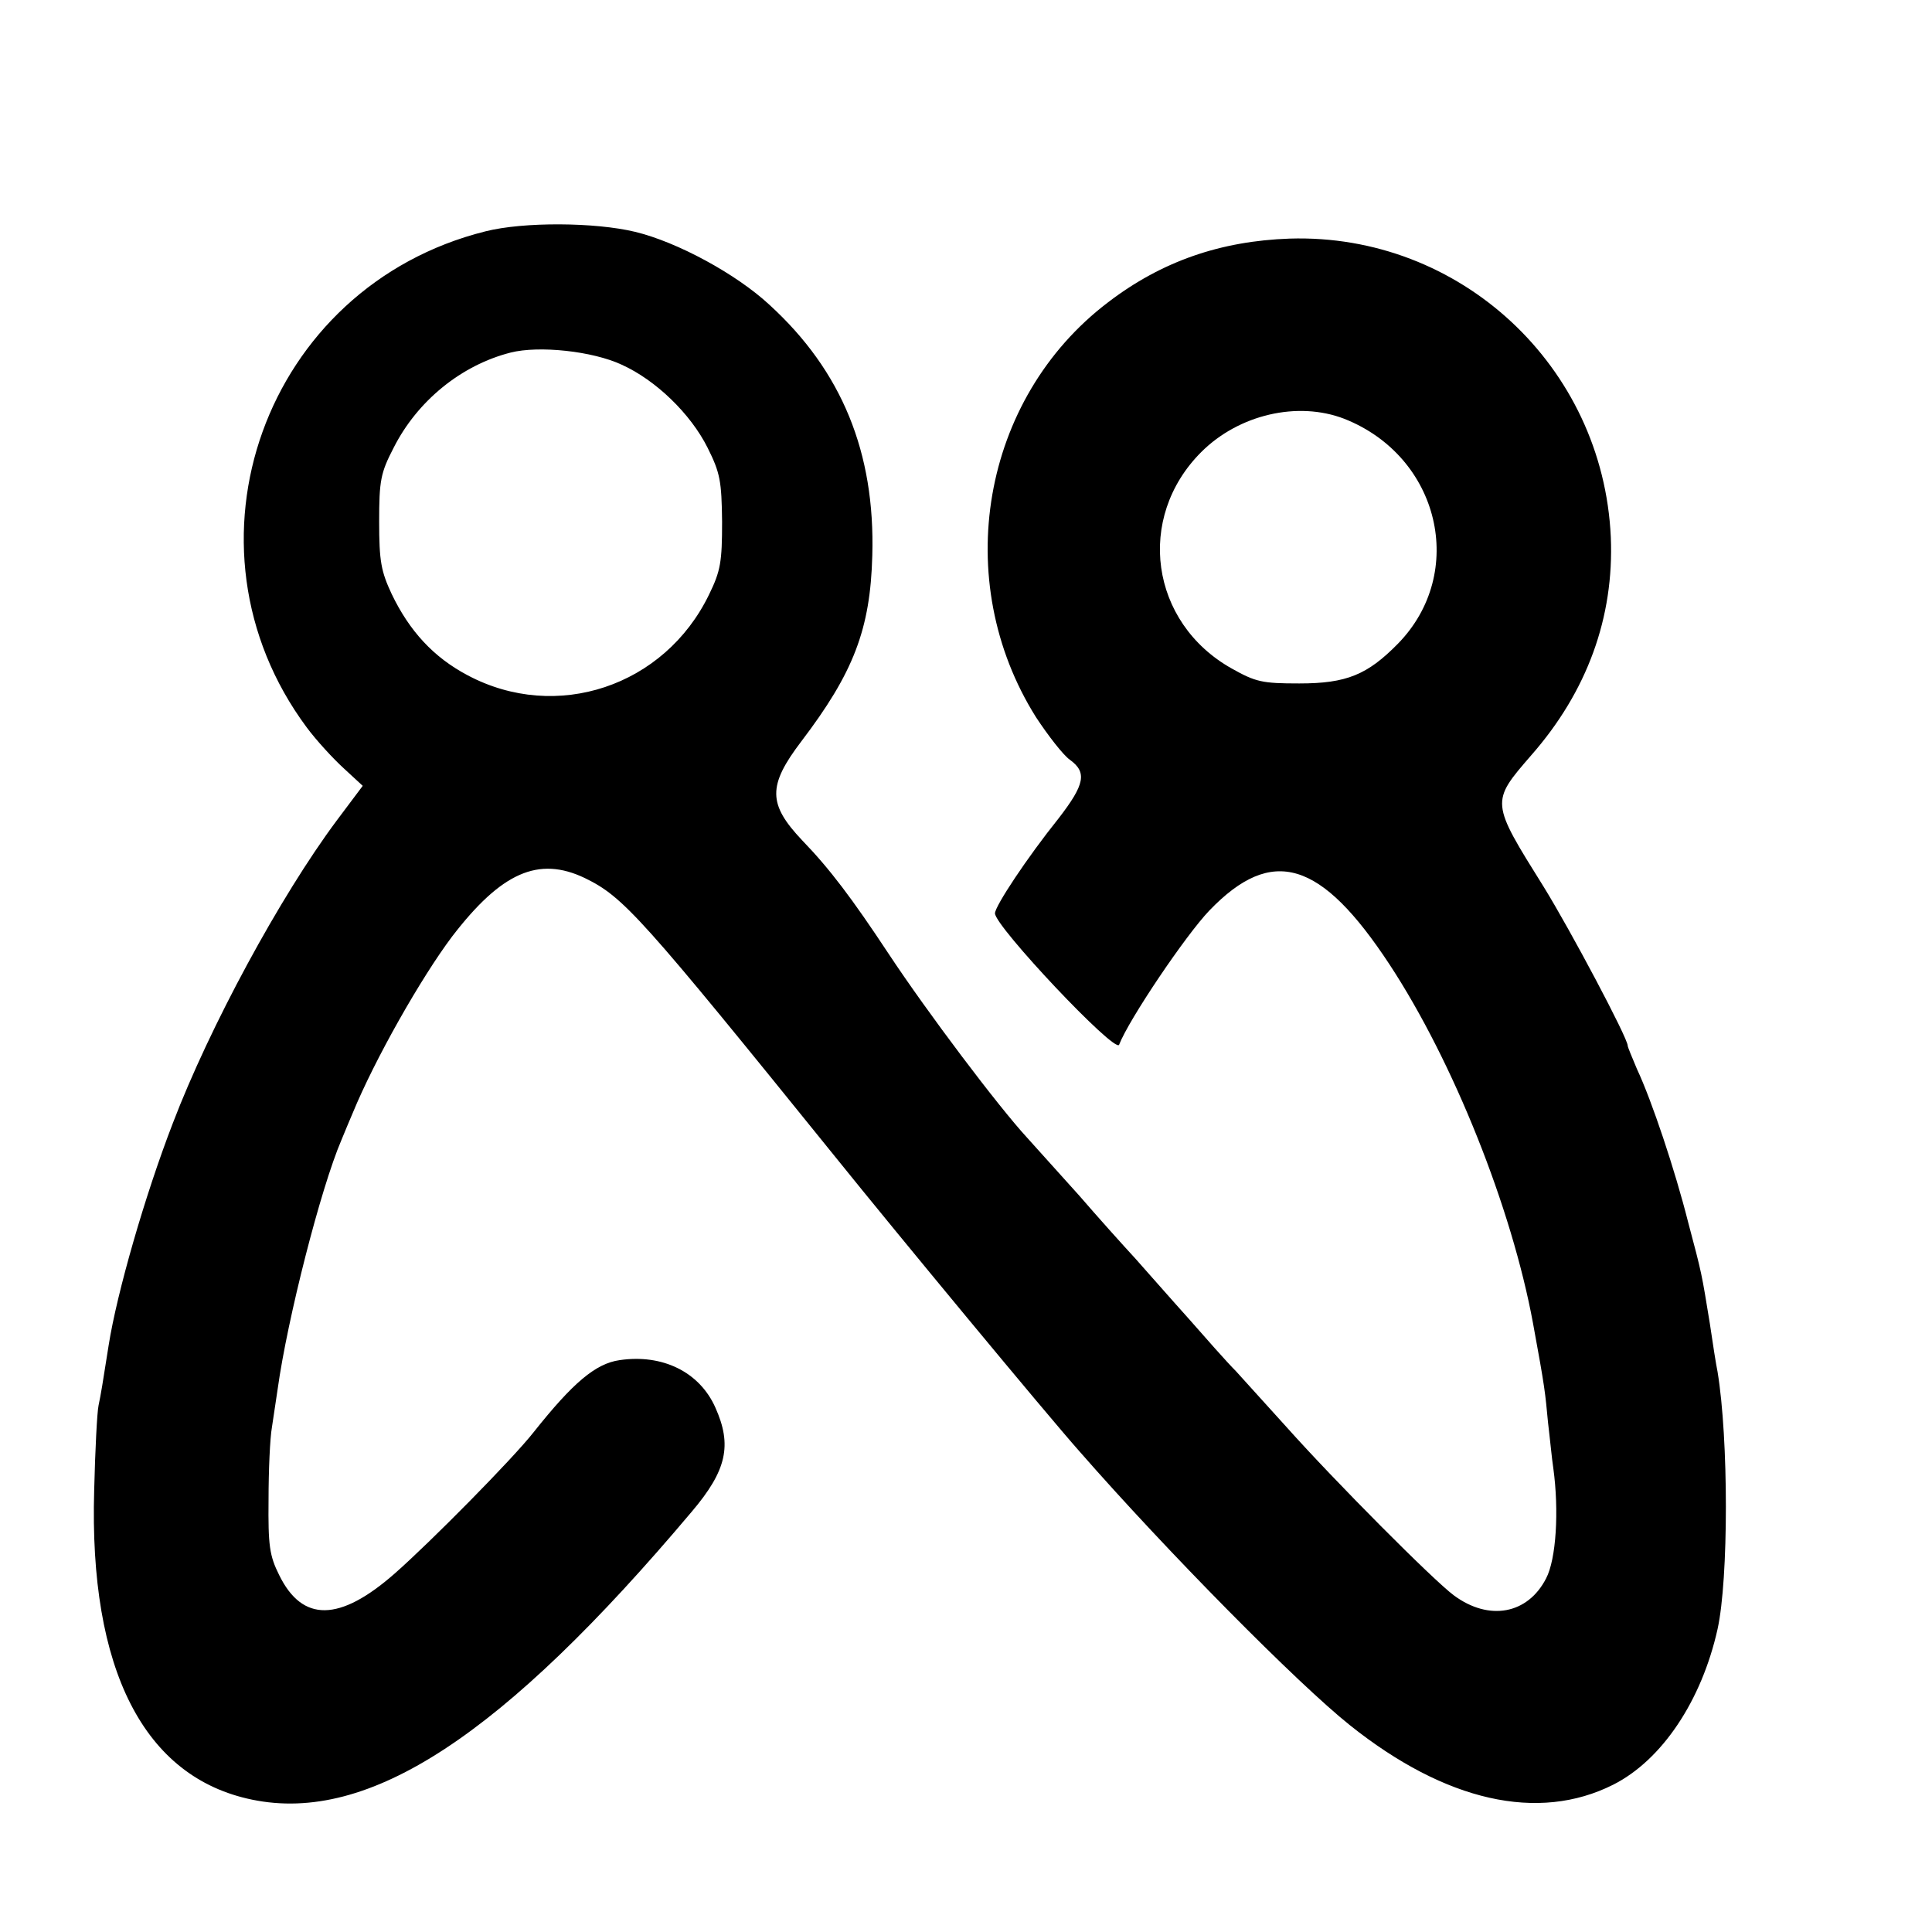 <?xml version="1.0" standalone="no"?>
<!DOCTYPE svg PUBLIC "-//W3C//DTD SVG 20010904//EN"
 "http://www.w3.org/TR/2001/REC-SVG-20010904/DTD/svg10.dtd">
<svg version="1.0" xmlns="http://www.w3.org/2000/svg"
 width="16pt" height="16pt" viewBox="0 0 16 16"
 preserveAspectRatio="xMidYMid meet">
<g transform="translate(0,16) scale(0.004,-0.004)"
fill="#000000" stroke="none">
<path d="M1005 3521 c-457 -114 -650 -650 -370 -1027 20 -27 55 -65 77 -85
l39 -36 -54 -72 c-117 -157 -263 -427 -339 -626 -58 -150 -116 -352 -133 -460
-13 -83 -16 -101 -21 -125 -3 -14 -7 -92 -9 -175 -11 -372 103 -595 327 -641
242 -50 519 132 910 596 73 86 84 138 49 216 -33 74 -110 111 -198 98 -50 -7
-97 -47 -178 -149 -44 -56 -214 -228 -288 -293 -114 -100 -191 -101 -239 -3
-20 40 -23 61 -22 156 0 61 3 128 7 150 3 22 9 58 12 80 20 144 89 415 132
515 8 19 18 44 23 55 46 112 142 281 206 366 102 133 179 167 275 121 80 -39
115 -78 519 -578 128 -159 435 -530 505 -609 181 -207 452 -481 560 -567 198
-158 390 -201 545 -123 101 51 183 174 216 322 23 104 23 394 0 533 -3 14 -10
59 -16 100 -17 104 -16 101 -45 210 -27 107 -75 251 -106 317 -10 24 -19 45
-19 48 0 16 -119 240 -174 329 -110 176 -110 175 -26 272 116 132 172 286 165
452 -16 354 -312 629 -665 618 -143 -5 -265 -47 -376 -132 -262 -199 -327
-576 -149 -859 25 -38 56 -78 70 -88 36 -26 31 -51 -23 -121 -65 -81 -132
-182 -132 -197 0 -27 249 -291 257 -272 20 52 138 227 187 278 130 135 231
104 373 -112 132 -201 253 -504 297 -743 25 -136 25 -142 31 -205 4 -33 8 -76
11 -95 12 -88 6 -188 -15 -228 -38 -74 -118 -89 -191 -35 -42 31 -246 236
-346 348 -40 44 -87 96 -105 116 -19 19 -63 69 -99 110 -36 40 -85 96 -110
124 -25 27 -77 85 -115 129 -39 43 -87 97 -108 120 -60 65 -207 260 -287 381
-76 115 -122 176 -179 235 -71 75 -72 113 -2 205 108 142 143 232 147 385 6
213 -63 382 -213 519 -69 64 -191 130 -278 151 -83 20 -231 21 -310 1z m282
-276 c71 -32 143 -102 178 -172 26 -52 29 -69 30 -153 0 -83 -3 -102 -27 -151
-92 -190 -316 -265 -500 -167 -70 37 -120 91 -157 168 -22 47 -26 68 -26 150
0 85 3 101 30 153 49 97 140 171 242 197 59 15 170 3 230 -25z m1496 -112
c198 -78 255 -319 111 -466 -63 -64 -106 -82 -204 -82 -77 0 -90 3 -140 31
-169 95 -199 312 -63 448 78 78 200 106 296 69z"/>
</g>
</svg>
